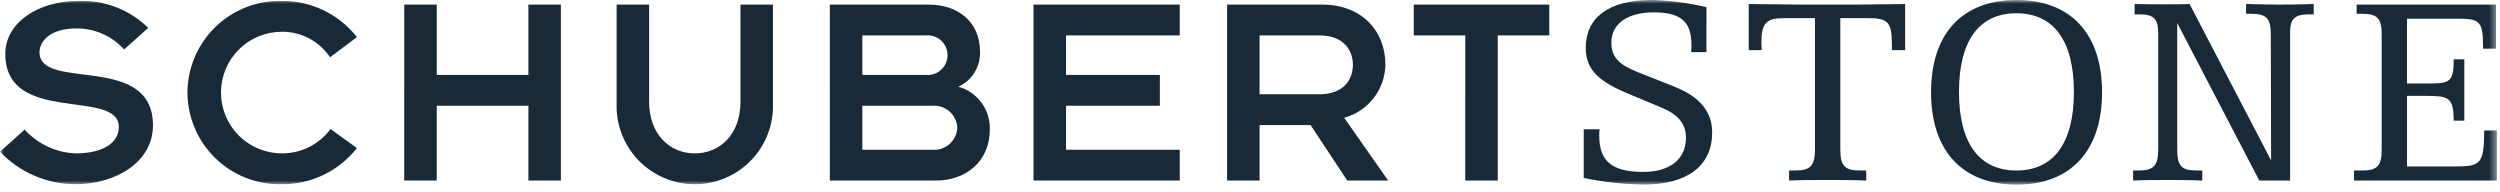 <svg width="339" height="26" viewBox="0 0 339 26" fill="none" xmlns="http://www.w3.org/2000/svg">
<mask id="mask0_13_111" style="mask-type:luminance" maskUnits="userSpaceOnUse" x="0" y="0" width="339" height="26">
<path d="M338.576 0H0V25.031H338.576V0Z" fill="white"/>
</mask>
<g mask="url(#mask0_13_111)">
<path d="M319.558 0.625V1.875H320.378C322.487 1.875 322.959 2.616 322.959 4.763V20.227C322.959 22.376 322.448 23.117 320.378 23.117H319.209V24.483H338.578V17.688H336.859C336.82 22.102 336.469 22.571 333.033 22.571H326.394V13H328.694C331.976 13 332.715 13.079 332.715 16.359H334.16V8.042H332.715V8.277C332.715 11.285 332.015 11.322 328.968 11.322H326.39V2.537H332.913C336.113 2.537 336.7 2.655 336.7 6.207V6.6H338.456V0.625H319.558ZM289.452 0.546V1.951H290.152C292.066 1.951 292.652 2.576 292.652 4.529V20.229C292.652 22.415 292.067 23.119 290.038 23.119H289.253V24.485C290.737 24.408 292.263 24.408 293.822 24.408C295.381 24.408 296.986 24.408 298.628 24.485V23.116H297.809C295.739 23.116 295.23 22.416 295.23 20.226V3.122L306.362 24.482H310.539V4.335C310.539 2.655 311.124 1.952 312.96 1.952H313.741V0.546C312.298 0.585 310.772 0.625 309.251 0.625C307.73 0.625 306.166 0.586 304.568 0.546V1.875H305.346C307.416 1.875 307.922 2.575 307.922 4.763L307.961 21.751L296.909 0.546C295.933 0.585 294.8 0.585 293.55 0.585C292.34 0.585 290.974 0.585 289.45 0.546M273.409 1.8C278.448 1.8 281.219 5.47 281.219 12.46C281.219 19.45 278.448 23.12 273.409 23.12C268.409 23.12 265.639 19.45 265.639 12.46C265.639 5.47 268.409 1.8 273.409 1.8ZM273.451 0C266.151 0 261.851 4.49 261.851 12.5C261.851 20.51 266.151 25.035 273.451 25.035C280.751 25.035 285.04 20.5 285.04 12.5C285.04 4.534 280.74 0 273.446 0M237.128 0.546V6.795H238.886C238.886 6.442 238.847 6.095 238.847 5.78C238.847 3.123 239.511 2.46 241.892 2.46H246.109V20.227C246.109 22.413 245.524 23.117 243.493 23.117H242.598V24.483C244.352 24.406 246.071 24.406 247.827 24.406C249.546 24.406 251.302 24.406 253.059 24.483V23.116H252.123C250.093 23.116 249.547 22.416 249.547 20.226V2.46H253.373C256.03 2.46 256.537 3.045 256.537 6.012V6.795H258.337V0.546C256.112 0.546 253.847 0.625 251.542 0.625H244.28C242.131 0.625 239.711 0.546 237.132 0.546M231.396 0.976C228.961 0.394 226.472 0.067 223.97 0C218.151 0 215.026 2.381 215.026 6.481C215.026 9.526 216.901 11.09 220.845 12.73L225.335 14.602C227.56 15.54 228.615 16.79 228.615 18.665C228.615 21.555 226.506 23.311 222.798 23.311C218.619 23.311 216.86 21.866 216.86 18.43C216.854 18.13 216.867 17.829 216.899 17.53H214.755V24.13C217.427 24.687 220.146 24.988 222.876 25.03C228.89 25.03 232.17 22.412 232.17 17.961C232.17 15.15 230.49 13.12 227.055 11.752L222.137 9.8C219.675 8.824 218.502 7.846 218.502 5.779C218.502 3.279 220.613 1.679 224.242 1.679C227.912 1.679 229.357 2.929 229.357 6.051C229.357 6.365 229.357 6.715 229.322 7.066H231.392L231.396 0.976Z" fill="#182A37"/>
<path d="M198.687 24.485H203.094V4.804H210.082V0.628H191.7V4.804H198.69L198.687 24.485ZM170.8 4.804H178.93C182.048 4.804 183.451 6.666 183.451 8.794C183.451 10.922 182.051 12.782 178.93 12.782H170.8V4.804ZM166.393 24.485H170.8V16.962H177.715L182.69 24.485H188.237L182.274 15.972C183.855 15.538 185.254 14.604 186.261 13.309C187.268 12.015 187.829 10.43 187.861 8.791C187.861 4.119 184.592 0.624 179.275 0.624H166.393V24.485ZM140.143 24.485H159.973V20.306H144.553V14.34H157.277V10.161H144.552V4.804H159.972V0.628H140.142L140.143 24.485ZM116.933 14.34H126.392C126.815 14.302 127.242 14.351 127.646 14.483C128.05 14.615 128.423 14.828 128.743 15.108C129.062 15.389 129.322 15.731 129.505 16.115C129.688 16.498 129.792 16.915 129.81 17.34C129.788 17.762 129.682 18.175 129.496 18.554C129.311 18.934 129.051 19.273 128.732 19.549C128.413 19.826 128.041 20.035 127.639 20.165C127.237 20.295 126.813 20.342 126.392 20.304H116.933V14.34ZM116.933 4.804H125.519C125.894 4.765 126.272 4.806 126.63 4.923C126.988 5.04 127.318 5.231 127.597 5.483C127.877 5.736 128.1 6.044 128.253 6.388C128.406 6.732 128.485 7.105 128.485 7.482C128.485 7.858 128.406 8.231 128.253 8.575C128.1 8.919 127.877 9.227 127.597 9.48C127.318 9.732 126.988 9.923 126.63 10.04C126.272 10.157 125.894 10.198 125.519 10.16H116.933V4.804ZM112.526 24.485H126.885C131.064 24.485 134.217 21.825 134.217 17.57C134.261 16.264 133.866 14.981 133.094 13.927C132.322 12.873 131.219 12.109 129.961 11.757C130.865 11.345 131.626 10.673 132.147 9.827C132.668 8.982 132.926 8 132.888 7.008C132.888 2.754 129.658 0.628 126.01 0.628H112.525L112.526 24.485ZM83.614 14.759C83.714 17.503 84.874 20.102 86.851 22.009C88.828 23.915 91.468 24.98 94.214 24.98C96.96 24.98 99.6 23.915 101.577 22.009C103.554 20.102 104.714 17.503 104.814 14.759V0.628H100.407V13.809C100.407 18.177 97.671 20.799 94.215 20.799C90.795 20.799 88.021 18.177 88.021 13.809V0.628H83.614V14.759ZM54.814 24.485H59.221V14.34H71.649V24.485H76.056V0.628H71.649V10.161H59.226V0.628H54.819L54.814 24.485ZM44.822 17.495C44.058 18.526 43.061 19.363 41.912 19.937C40.763 20.51 39.495 20.804 38.211 20.795C36.025 20.795 33.928 19.926 32.382 18.38C30.836 16.834 29.967 14.737 29.967 12.551C29.967 10.364 30.836 8.267 32.382 6.721C33.928 5.175 36.025 4.307 38.211 4.307C39.504 4.294 40.779 4.604 41.922 5.209C43.064 5.814 44.037 6.695 44.753 7.772L48.4 5.032C47.191 3.489 45.645 2.246 43.879 1.396C42.113 0.546 40.176 0.114 38.217 0.132C36.556 0.09 34.905 0.381 33.358 0.986C31.811 1.591 30.4 2.498 29.208 3.655C28.017 4.812 27.067 6.195 26.416 7.723C25.765 9.251 25.425 10.894 25.417 12.555C25.425 14.216 25.765 15.858 26.416 17.386C27.067 18.914 28.017 20.297 29.208 21.454C30.4 22.611 31.811 23.518 33.358 24.123C34.905 24.728 36.556 25.019 38.217 24.978C40.176 24.995 42.113 24.562 43.878 23.713C45.644 22.863 47.19 21.62 48.399 20.078L44.822 17.495ZM0 20.572C1.317 21.959 2.902 23.065 4.658 23.823C6.415 24.58 8.307 24.974 10.22 24.979C15.69 24.979 20.742 21.979 20.742 17C20.742 7.085 5.357 12.442 5.357 7.085C5.357 5.642 6.725 3.855 10.371 3.855C11.588 3.846 12.793 4.095 13.906 4.586C15.02 5.078 16.016 5.8 16.83 6.705L20.1 3.78C18.85 2.554 17.362 1.598 15.728 0.97C14.094 0.343 12.349 0.057 10.6 0.132C5.166 0.132 0.721 3.057 0.721 7.313C0.721 17.039 16.109 11.913 16.109 17.228C16.109 19.508 13.752 20.762 10.409 20.8C9.074 20.771 7.758 20.47 6.543 19.915C5.329 19.36 4.24 18.562 3.344 17.572L0 20.572Z" fill="#182A37"/>
</g>
</svg>
